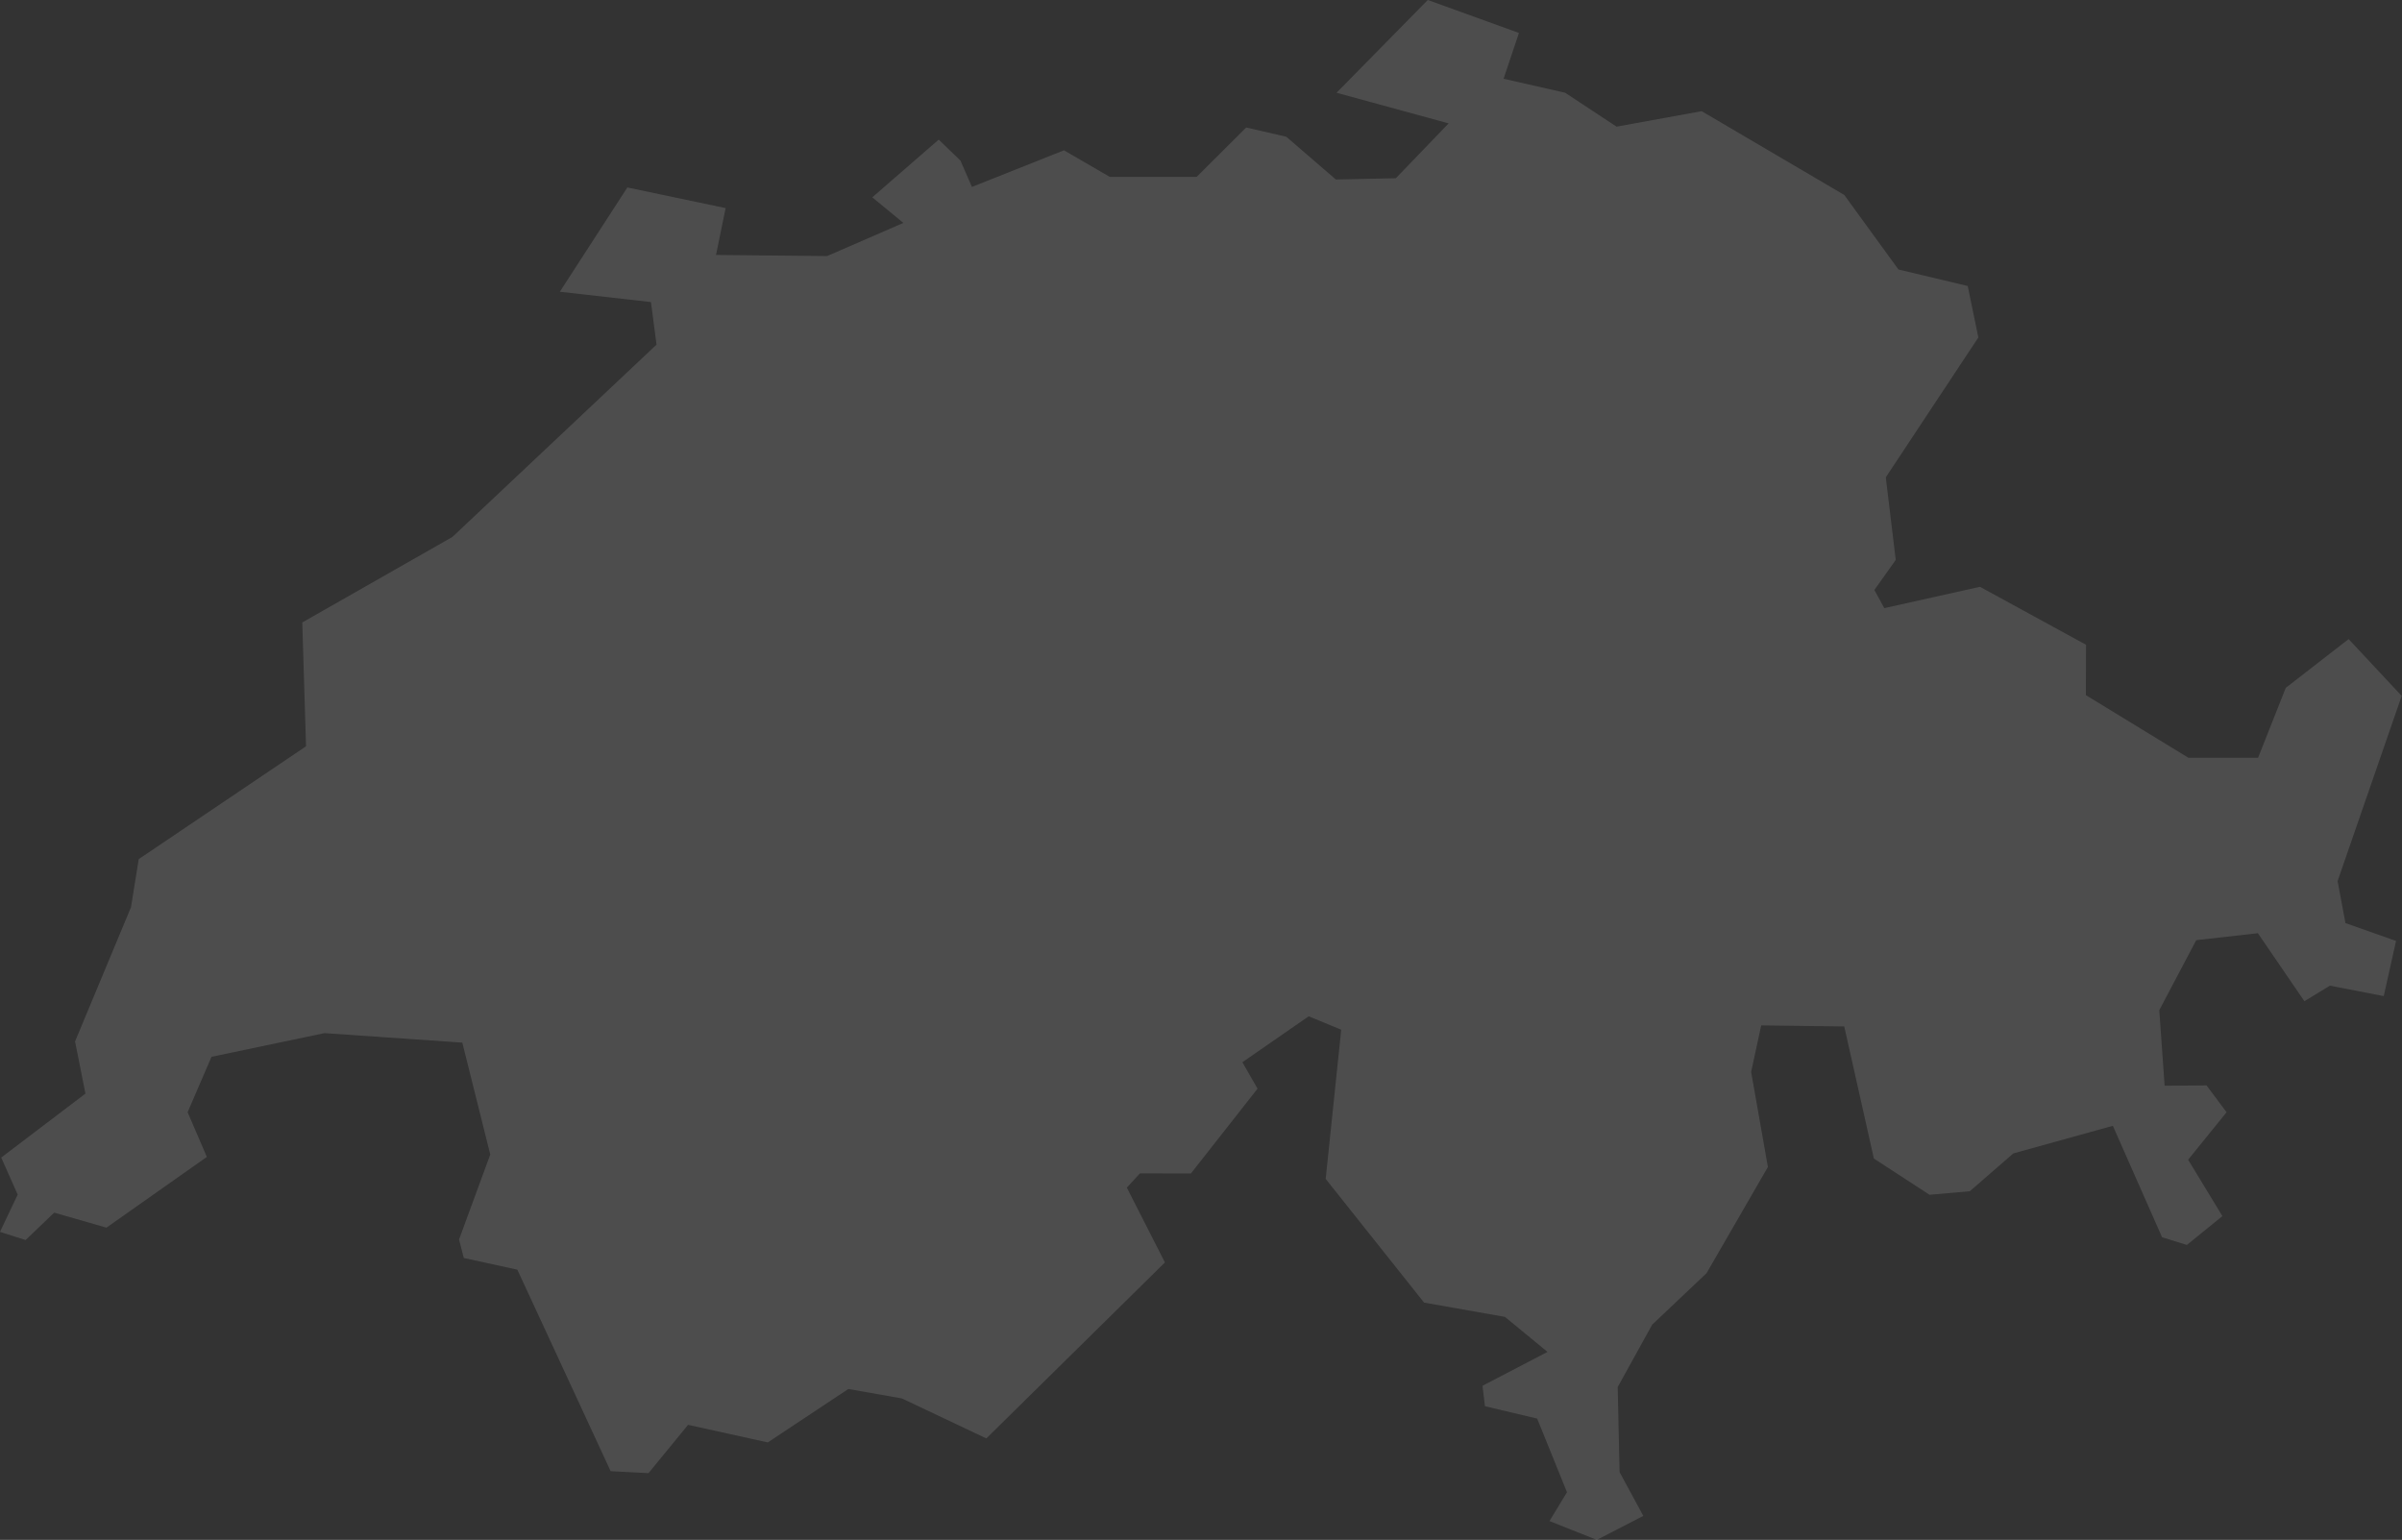 <svg xmlns="http://www.w3.org/2000/svg" width="627" height="402" viewBox="0 0 627 402" fill="none"><rect x="0" y="0" width="627" height="402" fill="#333333" stroke="none"/><path opacity="0.13" fill-rule="evenodd" clip-rule="evenodd" d="M163.762 48.941L189.409 54.328L186.904 66.56L215.908 66.847L235.812 58.197L227.7 51.513L245.034 36.451L250.701 41.918L253.708 48.804L277.732 39.241L289.684 46.177H312.374L325.291 33.288L335.764 35.7L348.697 46.864L364.36 46.531L378.147 32.209L348.889 24.214L372.698 0L396.487 8.603L392.483 20.564L408.55 24.214L421.974 33.068L444.188 29.026L481.412 50.895L495.553 70.356L513.638 74.665L516.413 88.102L492.252 124.612L494.849 146.168L489.269 154.019L491.861 158.763L516.836 153.194L544.523 168.324L544.477 181.474L571.246 197.824H589.433L596.659 179.573L613.067 166.842L626.913 181.673L610.187 230.01L612.237 240.981L625.442 245.645L622.232 260.037L608.173 257.316L601.522 261.375L589.38 243.622L573.289 245.435L563.641 263.719L565.035 283.444L575.976 283.357L581.205 290.359L571.171 302.756L580.112 317.475L570.846 325.007L564.372 322.991L551.527 293.901L525.543 301.106L514.185 310.979L503.676 311.907L489.143 302.449L481.412 267.965L459.733 267.685L457.1 279.832L461.476 304.654L445.468 332.369L431.268 345.816L422.27 362.109L422.765 384.314L428.952 395.738L416.82 402L404.473 397.085L409.039 389.563L401.251 370.333L387.623 367.106L386.987 361.77L403.955 352.928L392.832 343.78L371.735 340.054L346.049 307.764L350.106 268.818L341.619 265.309L324.296 277.306L328.255 284.203L310.871 306.34L297.554 306.332L294.137 310.04L304.081 329.572L257.468 375.509L235.42 365.07L221.446 362.605L200.42 376.553L179.604 371.966L169.279 384.576L159.397 384.062L135.046 331.458L121.062 328.404L119.831 323.574L127.979 301.396L120.68 272.185L84.693 269.708L55.206 275.889L48.974 290.359L53.99 302.027L27.782 320.488L14.141 316.57L6.68 323.725L0 321.593L4.619 311.857L0.318 302.194L22.307 285.497L19.594 271.88L34.196 236.836L36.217 224.281L79.886 194.828L78.908 162.502L118.1 140.172L171.376 89.972L169.923 78.853L146.139 76.163L163.762 48.941Z" fill="white"></path></svg>